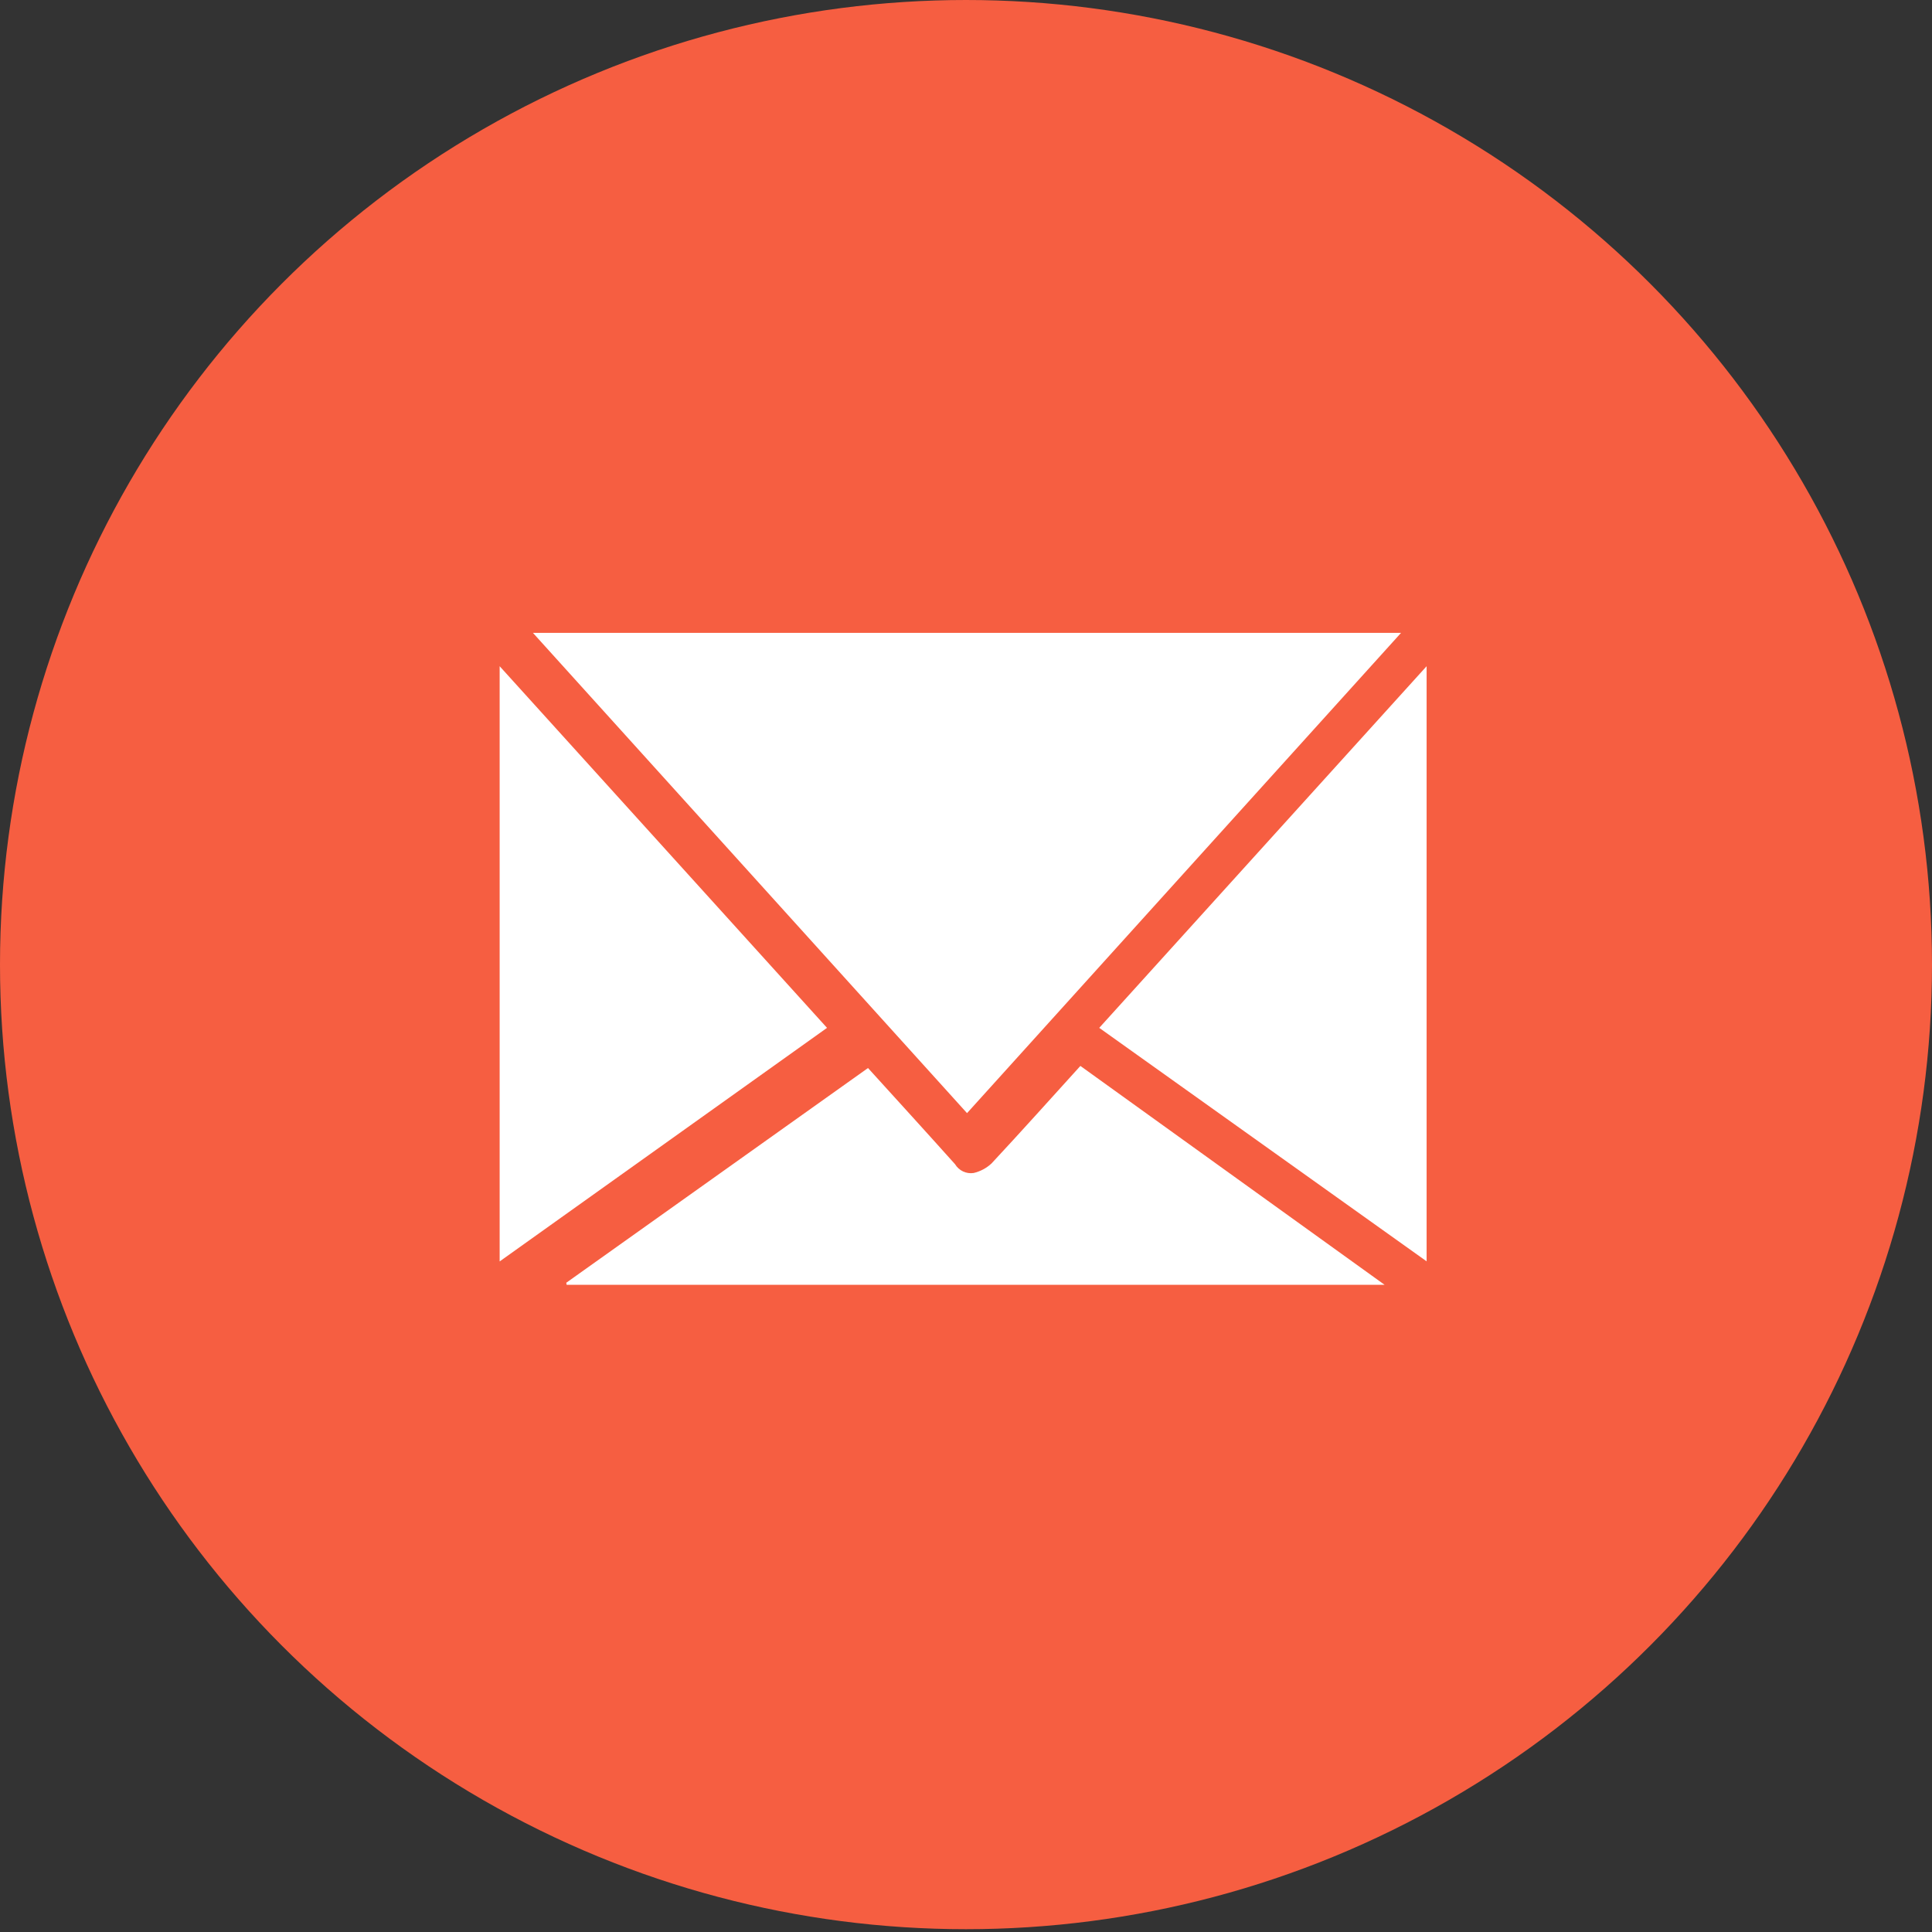 <?xml version="1.0" encoding="UTF-8"?>
<svg width="58px" height="58px" viewBox="0 0 58 58" version="1.1" xmlns="http://www.w3.org/2000/svg" xmlns:xlink="http://www.w3.org/1999/xlink">
    <rect x="0" y="0" width="58" height="58" fill="#333333" stroke="none"/>
    <!-- Generator: Sketch 47.1 (45422) - http://www.bohemiancoding.com/sketch -->
    <title>Group 4 Copy</title>
    <desc>Created with Sketch.</desc>
    <defs></defs>
    <g id="Pages" stroke="none" stroke-width="1" fill="none" fill-rule="evenodd">
        <g id="About" transform="translate(-917, -2233)">
            <g id="Group-6" transform="translate(467, 2233)">
                <g id="Group-4-Copy" transform="translate(450, 0)">
                    <ellipse id="Oval-4-Copy-4" fill="#F65E41" cx="29" cy="28.958" rx="29" ry="28.958"></ellipse>
                    <g id="noun_1198088_cc" transform="translate(15, 19)" fill-rule="nonzero" fill="#ffffff">
                        <polygon id="Shape" points="27.06 0 14.031 14.417 1 0"></polygon>
                        <path d="M2,19.509 L11.058,13.063 C11.937,14.031 12.808,14.986 13.67,15.949 C13.788,16.144 14.008,16.248 14.23,16.214 C14.43,16.167 14.614,16.069 14.765,15.929 C15.658,14.971 16.535,13.991 17.434,13 L26.567,19.571 L2.011,19.571 L2,19.509 Z" id="Shape"></path>
                        <polygon id="Shape" points="18 11.857 27.828 1 27.828 18.866"></polygon>
                        <polygon id="Shape" points="0 18.869 0 1 9.828 11.857"></polygon>
                    </g>
                </g>
            </g>
        </g>
    </g>
</svg>
